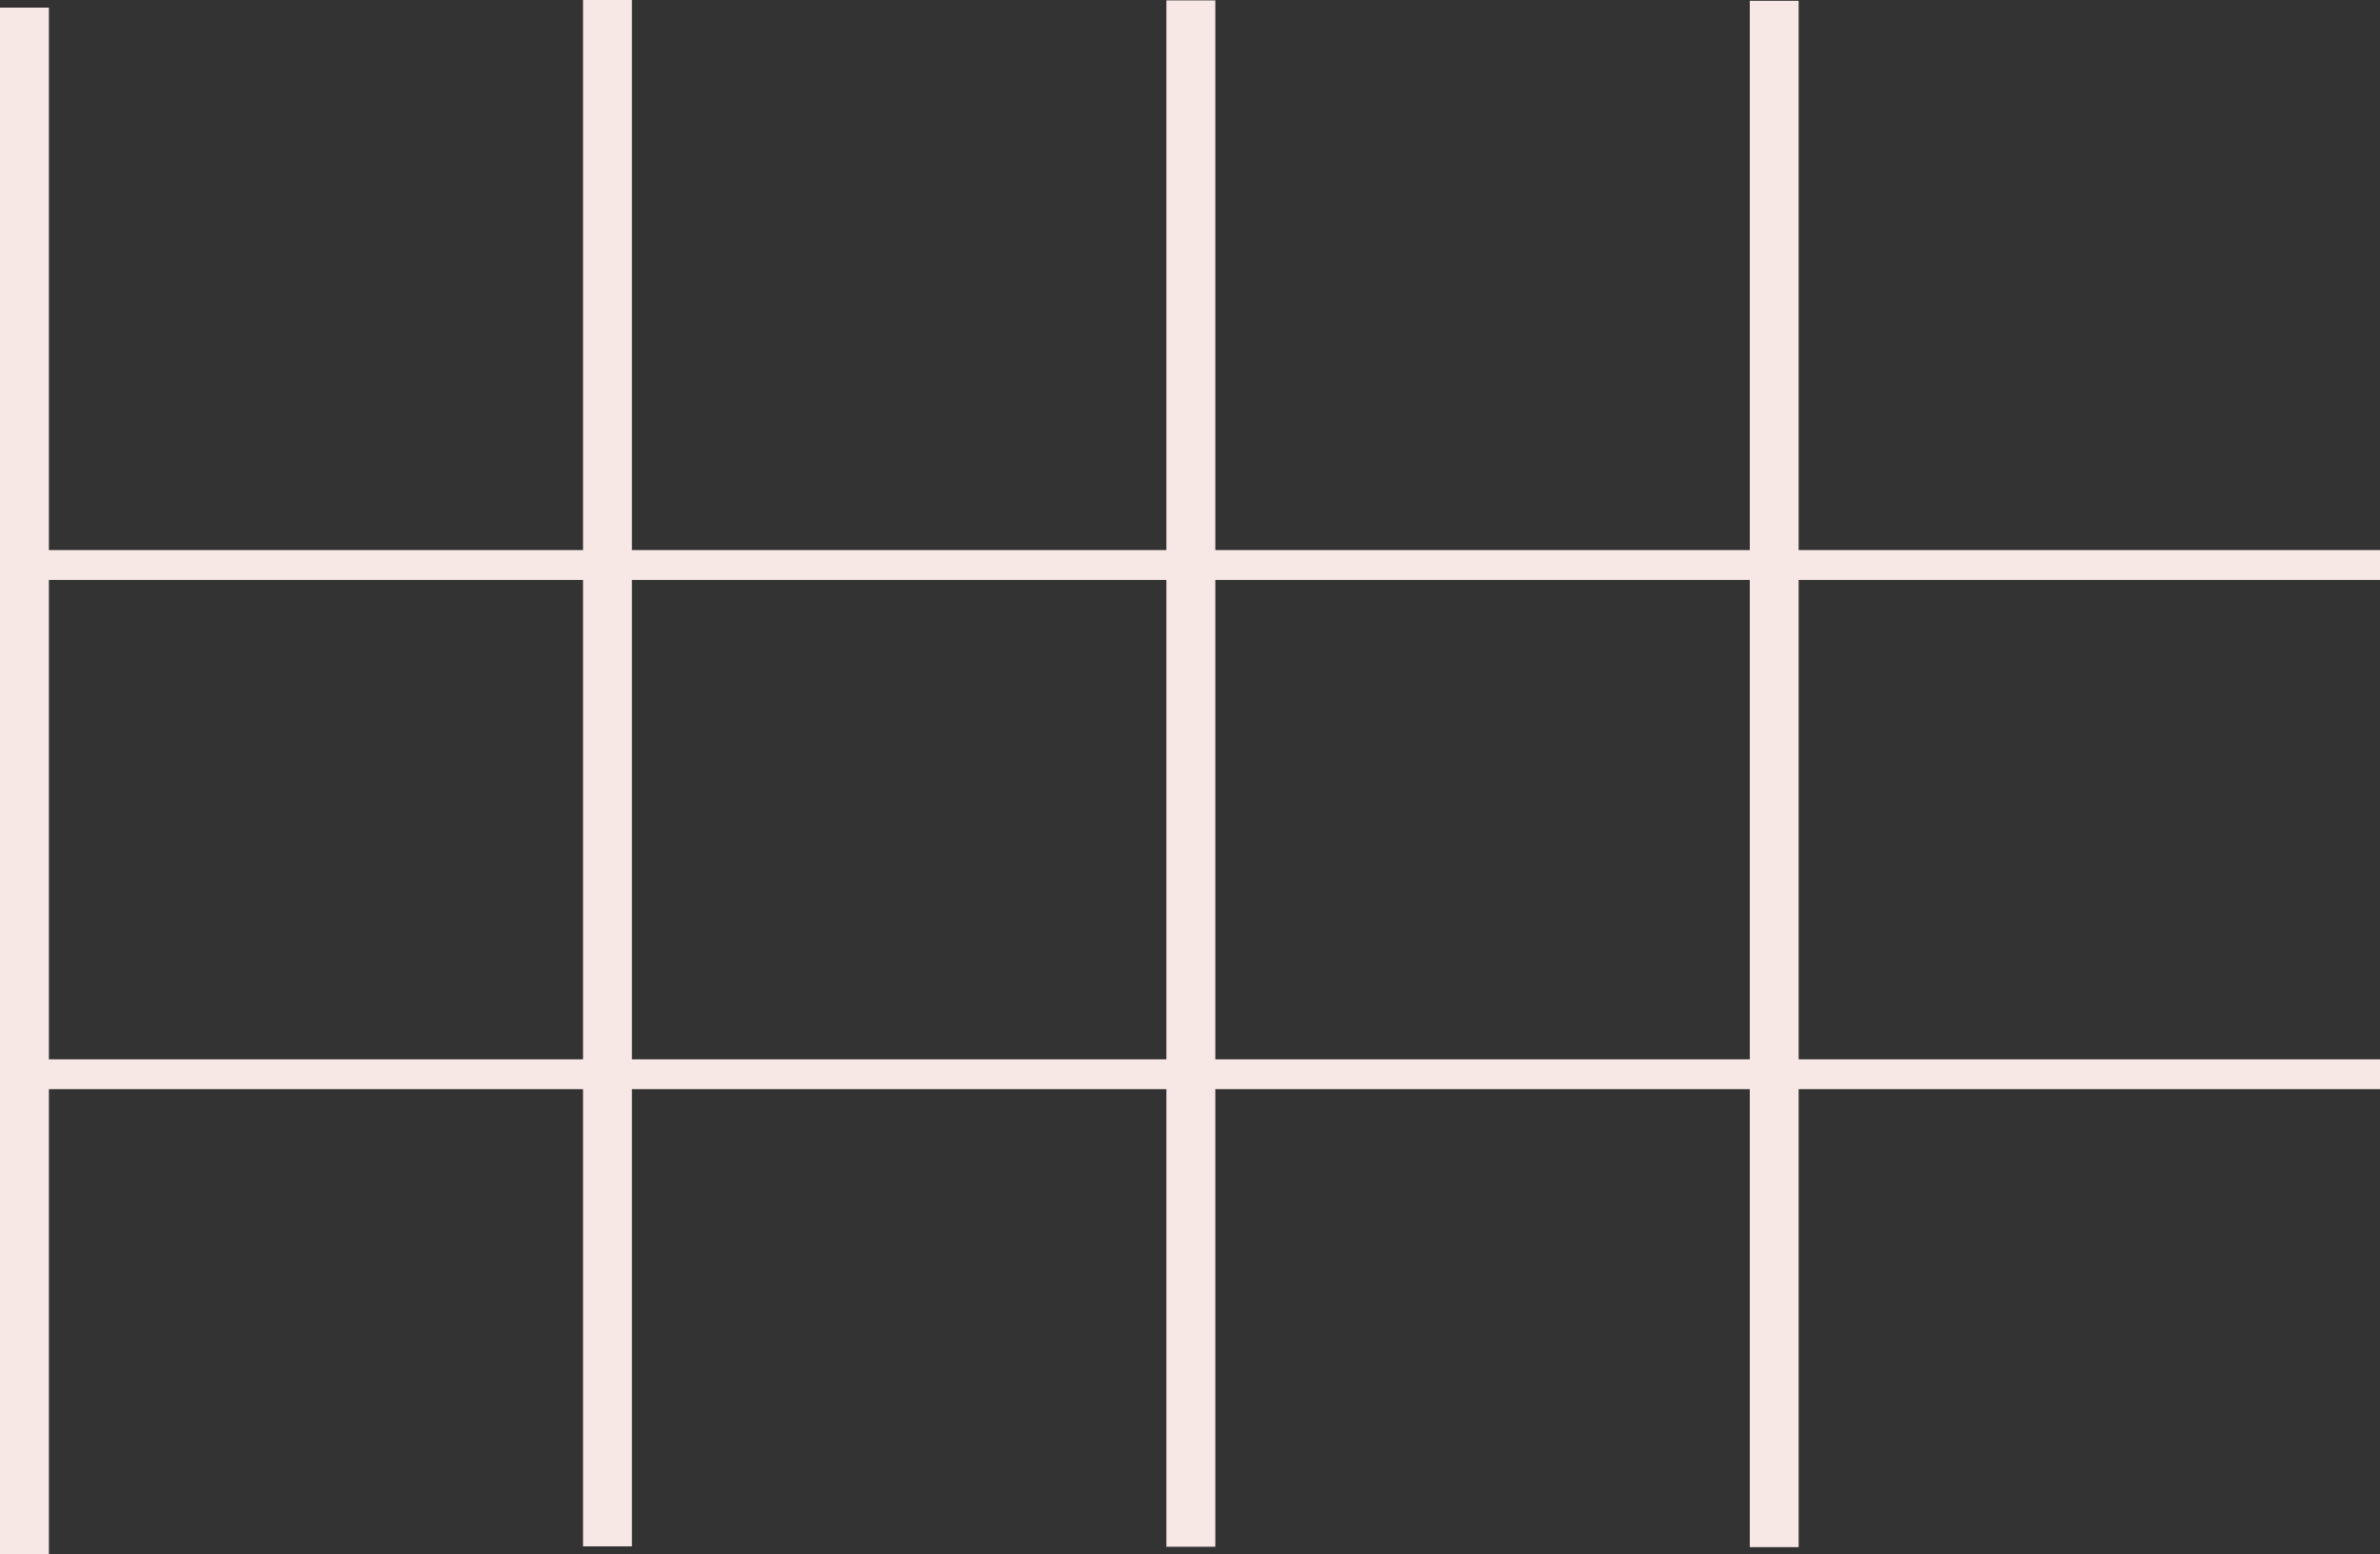 <svg xmlns="http://www.w3.org/2000/svg" viewBox="0 0 609.01 397.56"><rect x="0" y="0" width="609.01" height="397.56" fill="#333333" stroke="none"/><title>header_window</title><g id="Layer_2" data-name="Layer 2"><g id="Layer_1-2" data-name="Layer 1"><rect x="1.13" y="271.01" width="607.89" height="7.63" style="fill:#f8e8e5"/><rect x="1.13" y="140.73" width="607.89" height="7.63" style="fill:#f8e8e5"/><rect x="149.19" width="12.51" height="395.61" style="fill:#f8e8e5"/><rect y="1.95" width="12.51" height="395.61" style="fill:#f8e8e5"/><rect x="298.47" y="0.1" width="12.51" height="395.61" style="fill:#f8e8e5"/><rect x="447.74" y="0.2" width="12.51" height="395.61" style="fill:#f8e8e5"/></g></g></svg>
